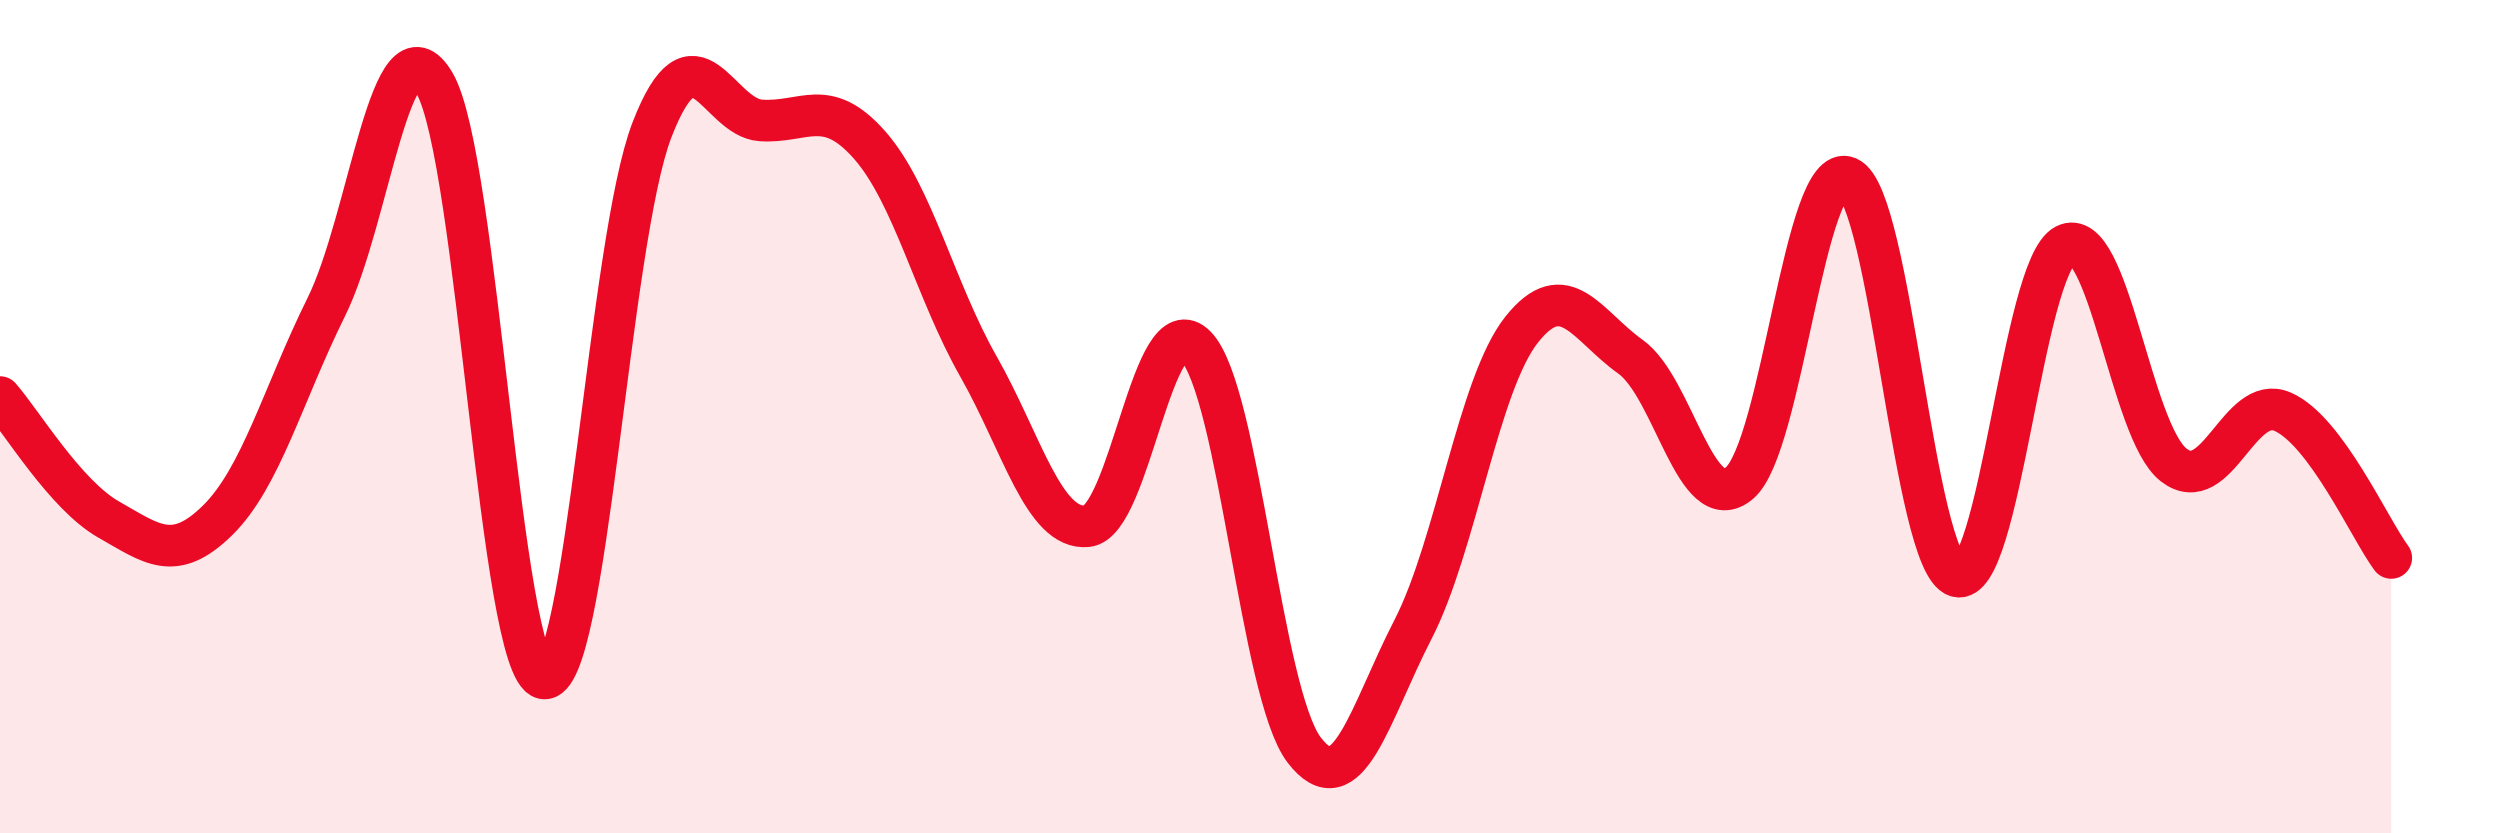 
    <svg width="60" height="20" viewBox="0 0 60 20" xmlns="http://www.w3.org/2000/svg">
      <path
        d="M 0,9.53 C 0.52,10.12 1.57,11.88 2.61,12.47 C 3.65,13.06 4.18,13.51 5.22,12.49 C 6.26,11.47 6.79,9.47 7.83,7.37 C 8.87,5.27 9.39,0.22 10.43,2 C 11.47,3.78 12,16.06 13.04,16.28 C 14.08,16.5 14.61,5.79 15.65,3.11 C 16.69,0.43 17.22,2.82 18.26,2.89 C 19.3,2.96 19.83,2.3 20.87,3.48 C 21.91,4.66 22.44,6.96 23.48,8.79 C 24.52,10.62 25.05,12.73 26.09,12.63 C 27.13,12.53 27.66,7.24 28.7,8.31 C 29.74,9.38 30.26,16.64 31.3,18 C 32.34,19.36 32.87,17.13 33.91,15.11 C 34.95,13.09 35.48,9.22 36.52,7.91 C 37.56,6.6 38.09,7.82 39.13,8.56 C 40.17,9.3 40.7,12.46 41.74,11.6 C 42.78,10.74 43.31,3.81 44.35,4.26 C 45.39,4.71 45.92,13.51 46.96,13.83 C 48,14.15 48.53,6.41 49.57,5.88 C 50.61,5.35 51.13,10.36 52.17,11.16 C 53.21,11.96 53.74,9.43 54.78,9.88 C 55.82,10.33 56.87,12.69 57.39,13.39L57.39 20L0 20Z"
        fill="#EB0A25"
        opacity="0.1"
        stroke-linecap="round"
        stroke-linejoin="round"
      />
      <path
        d="M 0,9.53 C 0.52,10.12 1.57,11.88 2.61,12.47 C 3.65,13.06 4.18,13.51 5.22,12.49 C 6.26,11.47 6.79,9.47 7.83,7.37 C 8.87,5.27 9.39,0.22 10.43,2 C 11.47,3.78 12,16.06 13.04,16.28 C 14.08,16.5 14.61,5.79 15.65,3.11 C 16.69,0.43 17.22,2.82 18.26,2.89 C 19.3,2.96 19.83,2.3 20.87,3.48 C 21.91,4.66 22.44,6.96 23.48,8.79 C 24.52,10.62 25.05,12.73 26.09,12.63 C 27.13,12.53 27.66,7.24 28.7,8.31 C 29.74,9.38 30.26,16.64 31.3,18 C 32.34,19.36 32.87,17.13 33.91,15.11 C 34.95,13.09 35.48,9.22 36.52,7.91 C 37.56,6.6 38.09,7.82 39.13,8.56 C 40.17,9.3 40.7,12.46 41.74,11.6 C 42.78,10.74 43.31,3.81 44.35,4.26 C 45.39,4.71 45.92,13.51 46.96,13.83 C 48,14.15 48.53,6.41 49.57,5.88 C 50.61,5.35 51.13,10.36 52.17,11.16 C 53.21,11.96 53.74,9.43 54.78,9.88 C 55.82,10.33 56.87,12.69 57.39,13.39"
        stroke="#EB0A25"
        stroke-width="1"
        fill="none"
        stroke-linecap="round"
        stroke-linejoin="round"
      />
    </svg>
  